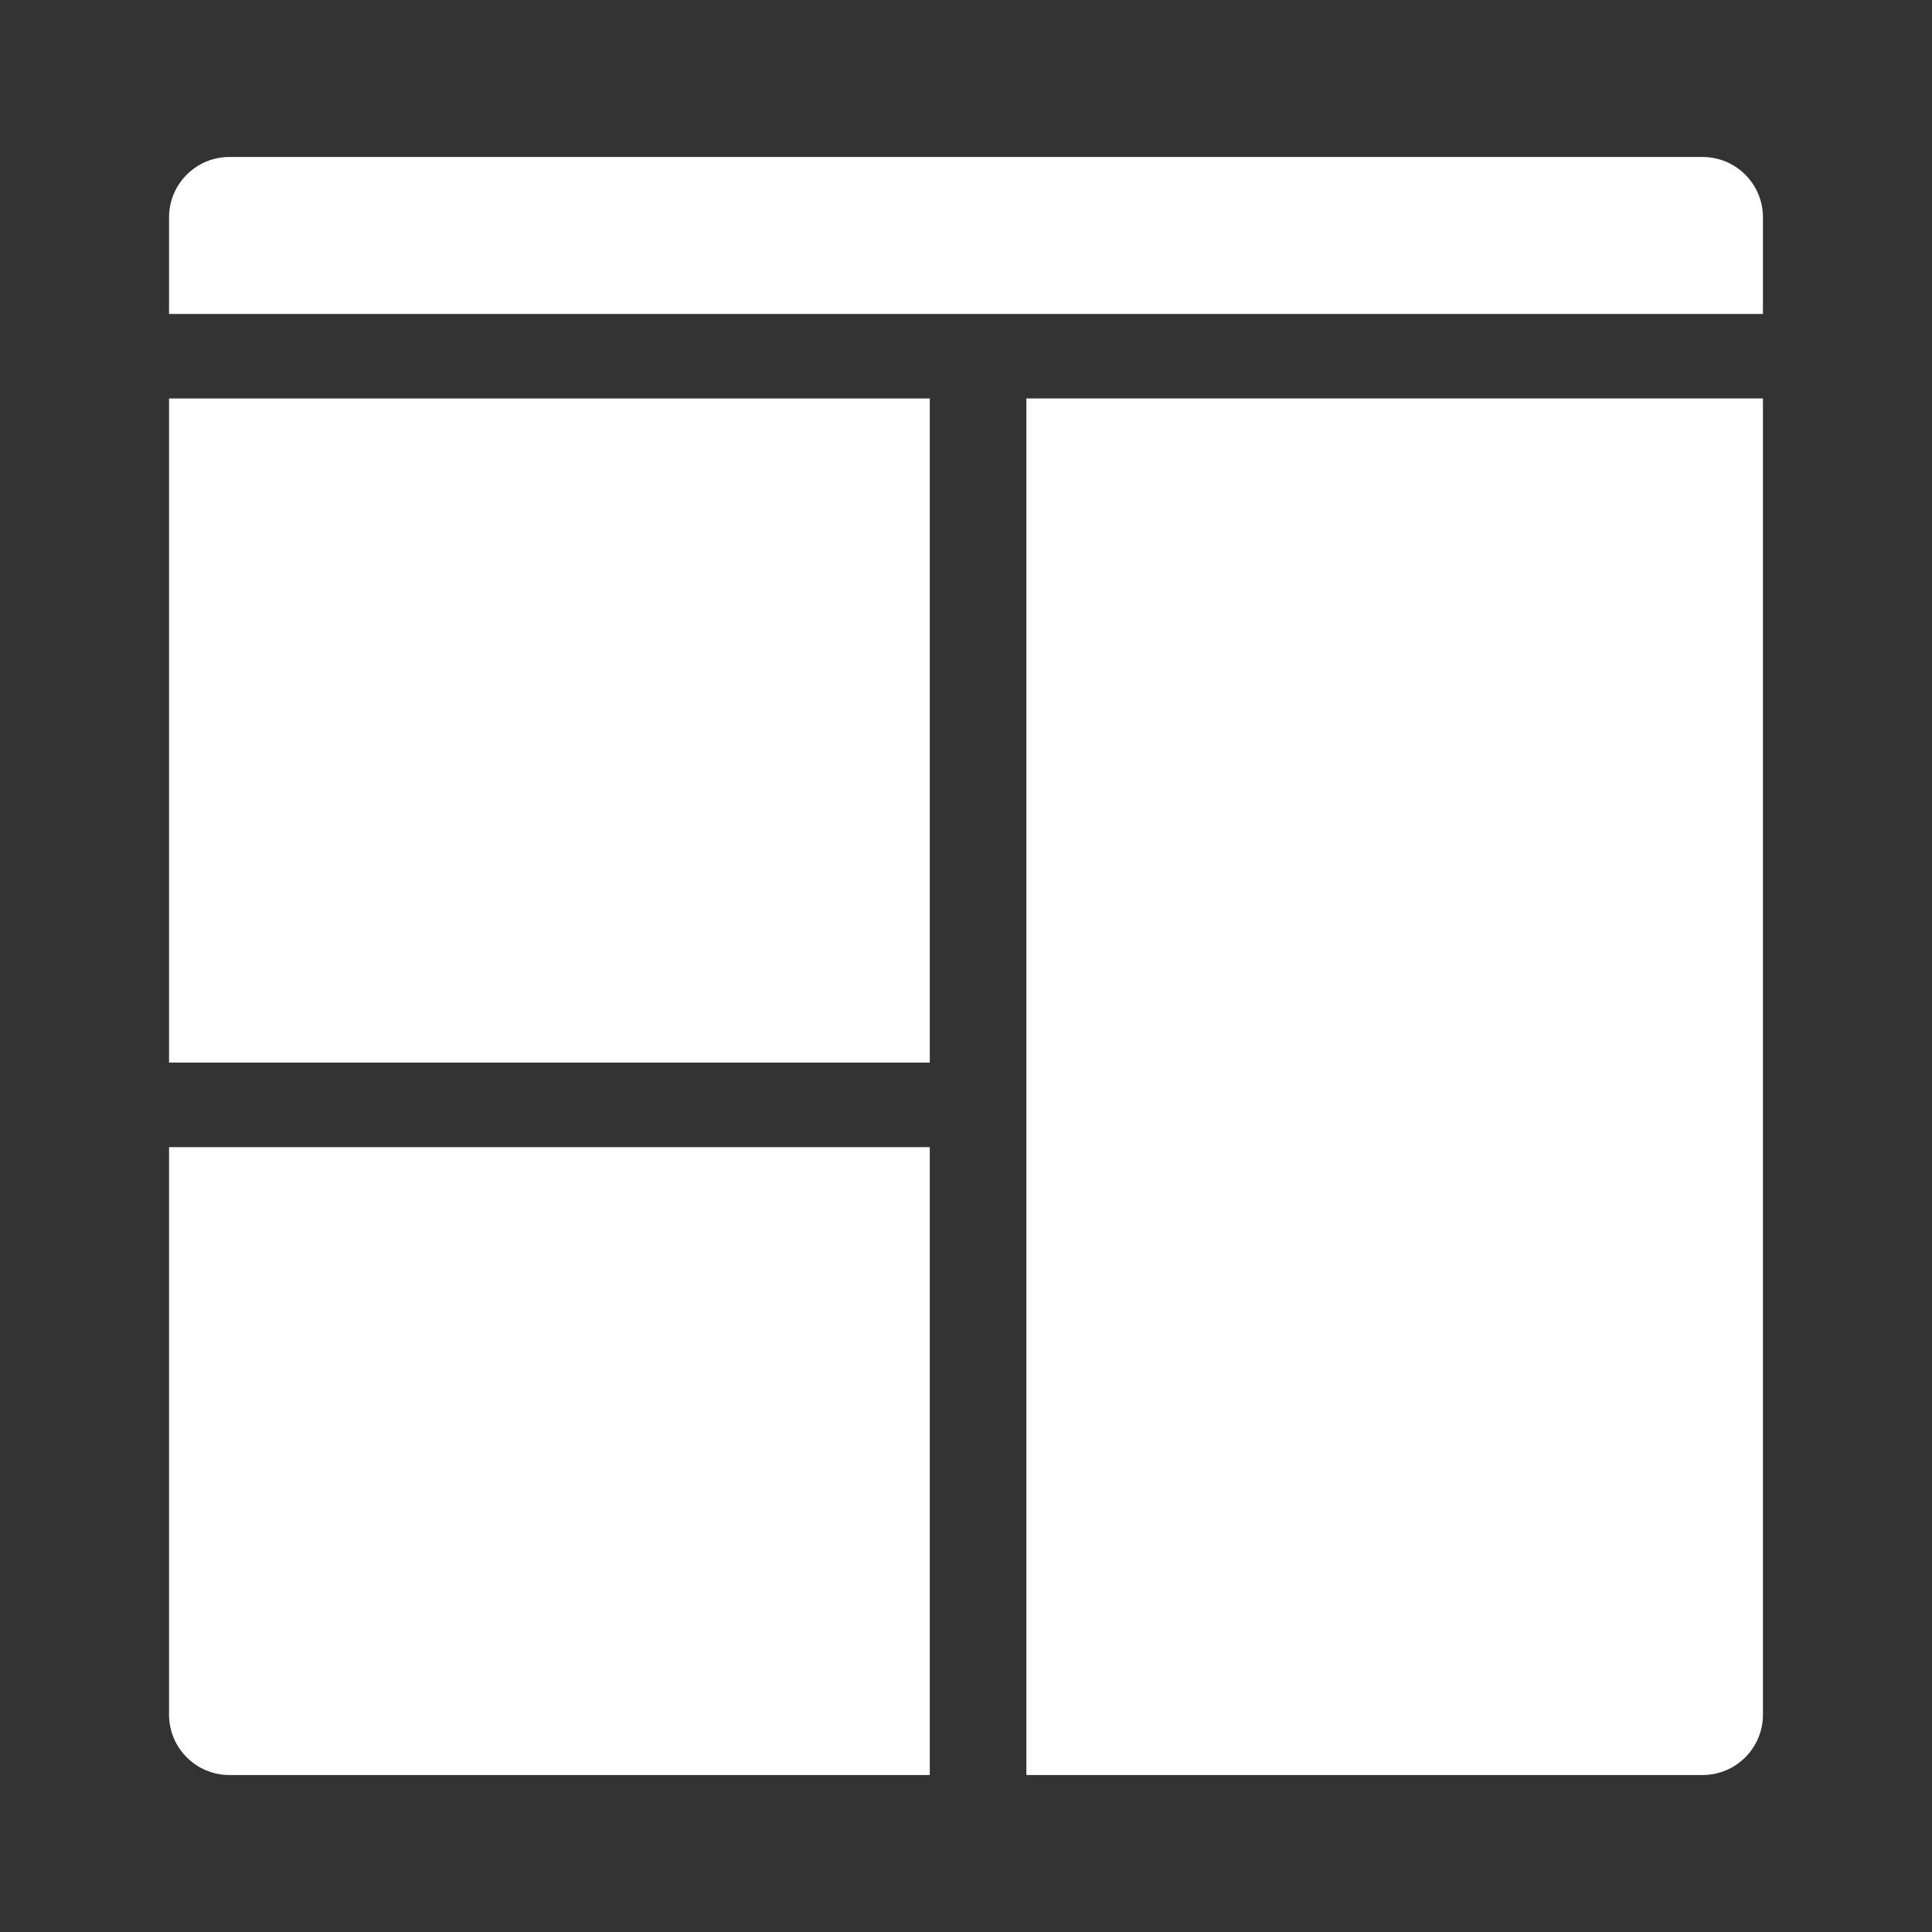 <svg xmlns="http://www.w3.org/2000/svg" version="1.1" xmlns:xlink="http://www.w3.org/1999/xlink" xmlns:svgjs="http://svgjs.dev/svgjs" width="1000" height="1000"><rect width="100%" height="100%" fill="#333333" stroke="none"/><style>
    #light-icon {
      display: inline;
    }
    #dark-icon {
      display: none;
    }

    @media (prefers-color-scheme: dark) {
      #light-icon {
        display: none;
      }
      #dark-icon {
        display: inline;
      }
    }
  </style><g id="light-icon"><svg xmlns="http://www.w3.org/2000/svg" version="1.1" xmlns:xlink="http://www.w3.org/1999/xlink" xmlns:svgjs="http://svgjs.dev/svgjs" width="1000" height="1000"><g><g transform="matrix(6.25,0,0,6.25,0,0)"><svg xmlns="http://www.w3.org/2000/svg" version="1.1" xmlns:xlink="http://www.w3.org/1999/xlink" xmlns:svgjs="http://svgjs.dev/svgjs" width="160" height="160"><svg id="Layer_1" xmlns="http://www.w3.org/2000/svg" version="1.1" viewBox="0 0 160 160">
  <!-- Generator: Adobe Illustrator 29.4.0, SVG Export Plug-In . SVG Version: 2.1.0 Build 152)  -->
  <defs>
    <style>
      .st0 {
        fill: #007cb5;
      }
    </style>
  </defs>
  <path class="st0" d="M85,33h61v109c0,2.76-2.24,5-5,5h-56V33h0Z"></path>
  <path class="st0" d="M19,13h122c2.76,0,5,2.24,5,5v8H14v-8c0-2.76,2.24-5,5-5Z"></path>
  <rect class="st0" x="14" y="33" width="63" height="55"></rect>
  <path class="st0" d="M14,95h63v52H19c-2.76,0-5-2.24-5-5v-47h0Z"></path>
</svg></svg></g></g></svg></g><g id="dark-icon"><svg xmlns="http://www.w3.org/2000/svg" version="1.1" xmlns:xlink="http://www.w3.org/1999/xlink" xmlns:svgjs="http://svgjs.dev/svgjs" width="1000" height="1000"><g><g transform="matrix(6.25,0,0,6.25,0,0)"><svg xmlns="http://www.w3.org/2000/svg" version="1.1" xmlns:xlink="http://www.w3.org/1999/xlink" xmlns:svgjs="http://svgjs.dev/svgjs" width="160" height="160"><svg id="Layer_1" xmlns="http://www.w3.org/2000/svg" version="1.1" viewBox="0 0 160 160">
  <!-- Generator: Adobe Illustrator 29.4.0, SVG Export Plug-In . SVG Version: 2.1.0 Build 152)  -->
  <defs>
    <style>
      .st0 {
        fill: #fff;
      }
    </style>
  </defs>
  <path class="st0" d="M85,33h61v109c0,2.76-2.24,5-5,5h-56V33h0Z"></path>
  <path class="st0" d="M19,13h122c2.76,0,5,2.24,5,5v8H14v-8c0-2.76,2.24-5,5-5Z"></path>
  <rect class="st0" x="14" y="33" width="63" height="55"></rect>
  <path class="st0" d="M14,95h63v52H19c-2.76,0-5-2.24-5-5v-47h0Z"></path>
</svg></svg></g></g></svg></g></svg>